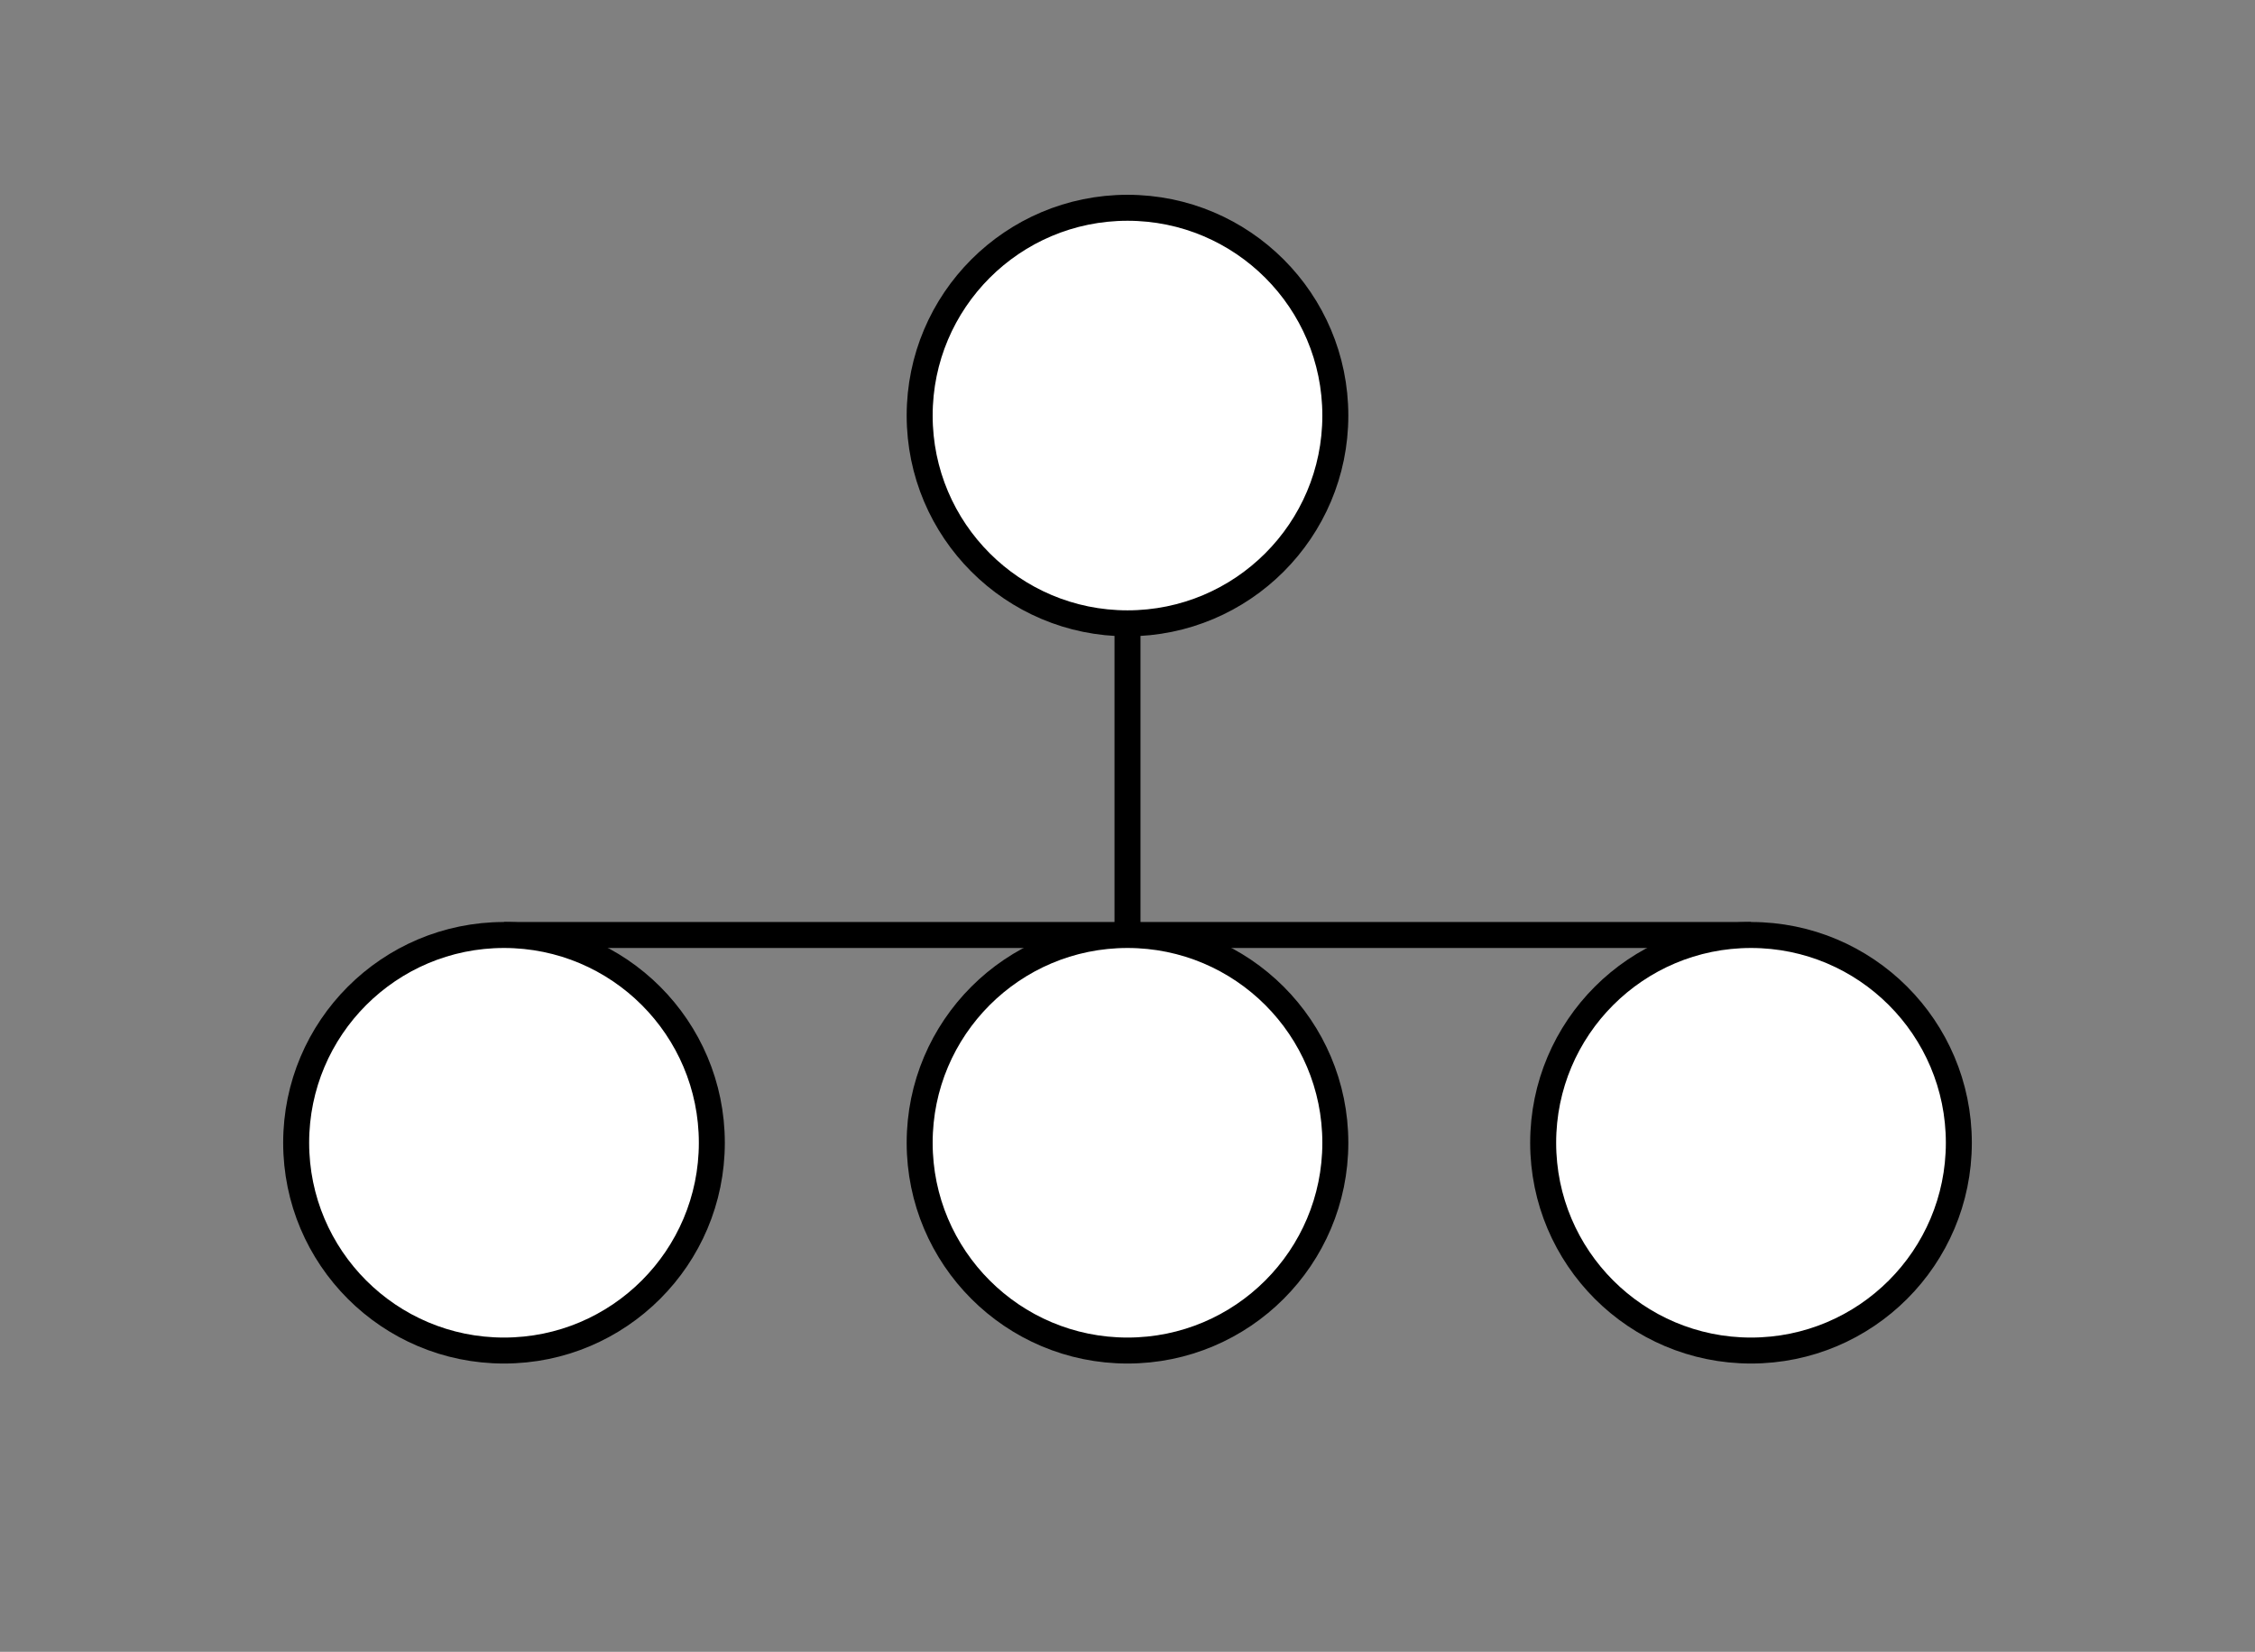 <?xml version="1.0" encoding="utf-8" ?>
<svg baseProfile="tiny" height="318" version="1.2" width="434" xmlns="http://www.w3.org/2000/svg" xmlns:ev="http://www.w3.org/2001/xml-events" xmlns:xlink="http://www.w3.org/1999/xlink"><rect width="100%" height="100%" fill="#808080" stroke="none"/><defs /><circle cx="217.0" cy="80" fill="white" r="40" stroke="black" stroke-width="5" /><line stroke="black" stroke-width="5" x1="217.0" x2="217.0" y1="120" y2="180" /><line stroke="black" stroke-width="5" x1="97.0" x2="337.0" y1="180" y2="180" /><circle cx="97.0" cy="220" fill="white" r="40" stroke="black" stroke-width="5" /><circle cx="217.0" cy="220" fill="white" r="40" stroke="black" stroke-width="5" /><circle cx="337.0" cy="220" fill="white" r="40" stroke="black" stroke-width="5" /></svg>